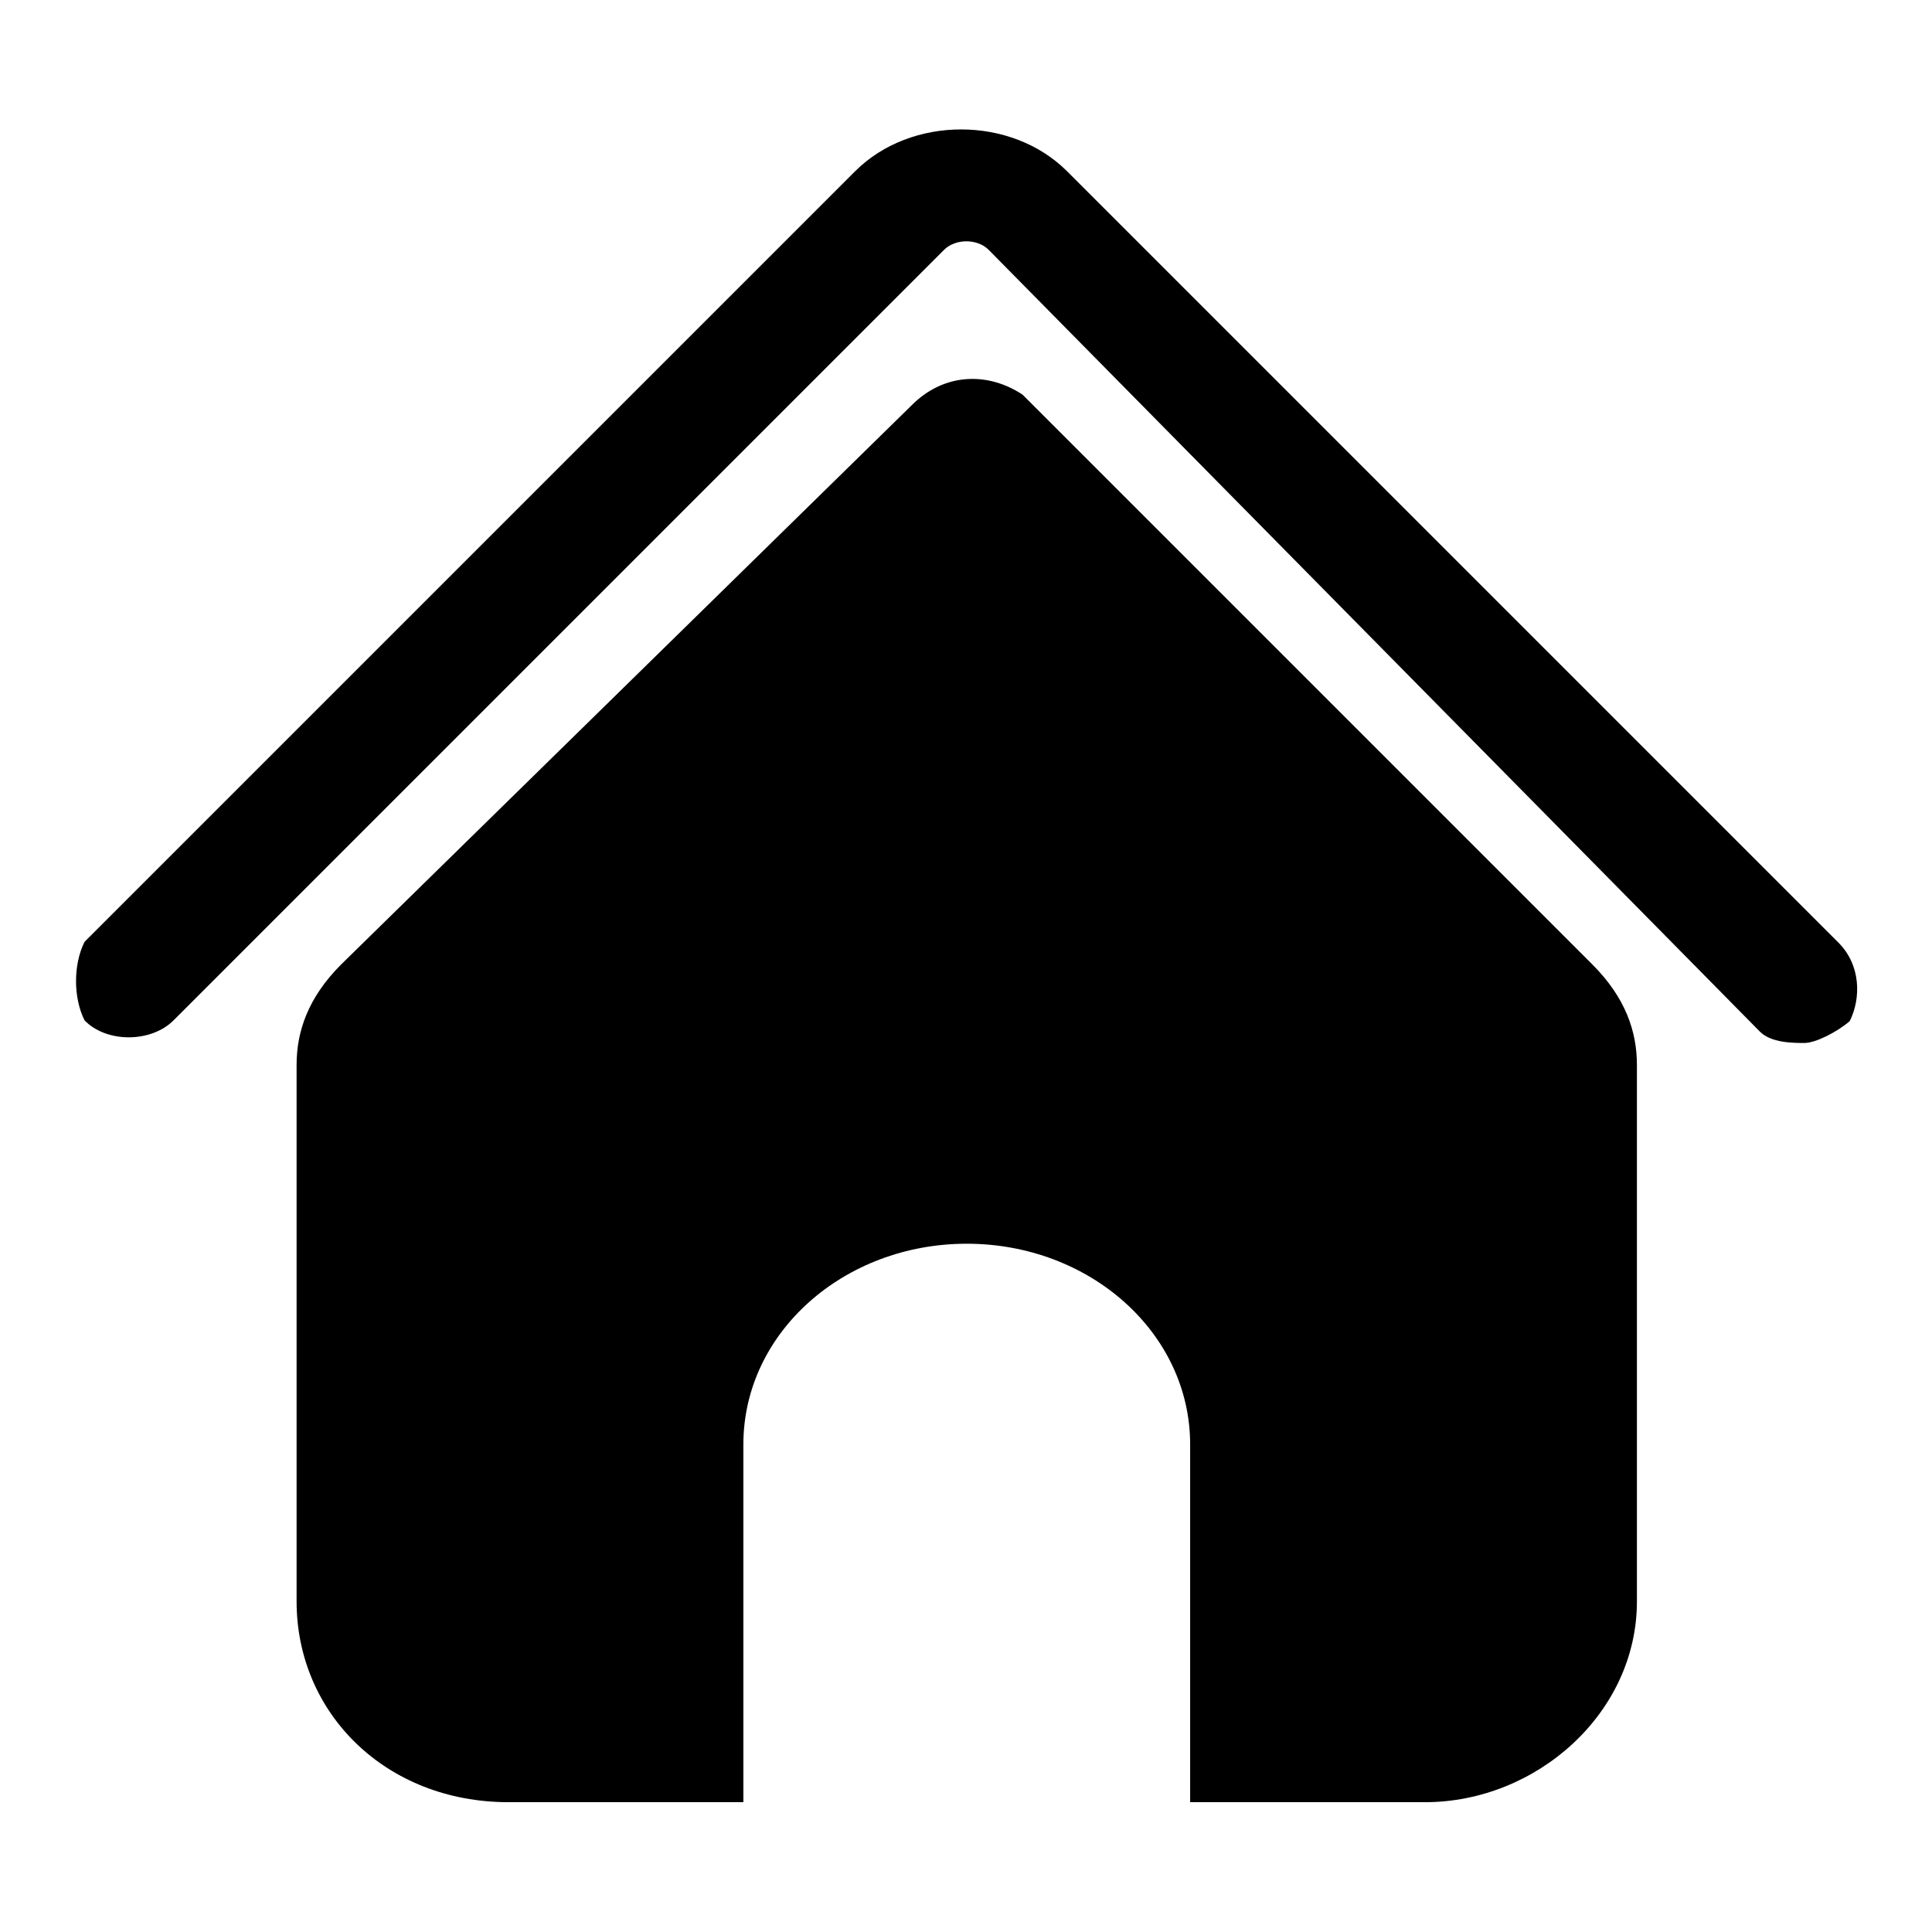 <?xml version="1.0" encoding="utf-8"?>
<!-- Svg Vector Icons : http://www.onlinewebfonts.com/icon -->
<!DOCTYPE svg PUBLIC "-//W3C//DTD SVG 1.1//EN" "http://www.w3.org/Graphics/SVG/1.1/DTD/svg11.dtd">
<svg version="1.1" xmlns="http://www.w3.org/2000/svg" xmlns:xlink="http://www.w3.org/1999/xlink" x="0px" y="0px" viewBox="0 0 256 256" enable-background="new 0 0 256 256" xml:space="preserve">
<g> <path fill="#000000" d="M239.1,138.2c-1.5,0-4.4,0-5.9-1.5L131,33.1c-1.5-1.5-4.4-1.5-5.9,0L23,135.2c-3,3-8.9,3-11.8,0 c-1.5-3-1.5-7.4,0-10.4L113.3,22.7c7.4-7.4,20.7-7.4,28.1,0l102.2,102.2c3,3,3,7.4,1.5,10.4C243.5,136.7,240.6,138.2,239.1,138.2z  M120.7,53.8l-75.5,74c-4.4,4.4-5.9,8.9-5.9,13.3v71.1c0,14.8,11.8,26.6,28.1,26.6h31.1v-47.4c0-14.8,13.3-26.6,29.6-26.6 c16.3,0,29.6,11.8,29.6,26.6v47.4h31.1c14.8,0,28.1-11.8,28.1-26.6v-71.1c0-4.4-1.5-8.9-5.9-13.3c-14.8-14.8-57.7-57.7-75.5-75.5 C131,49.3,125.1,49.3,120.7,53.8z"/></g>
</svg>